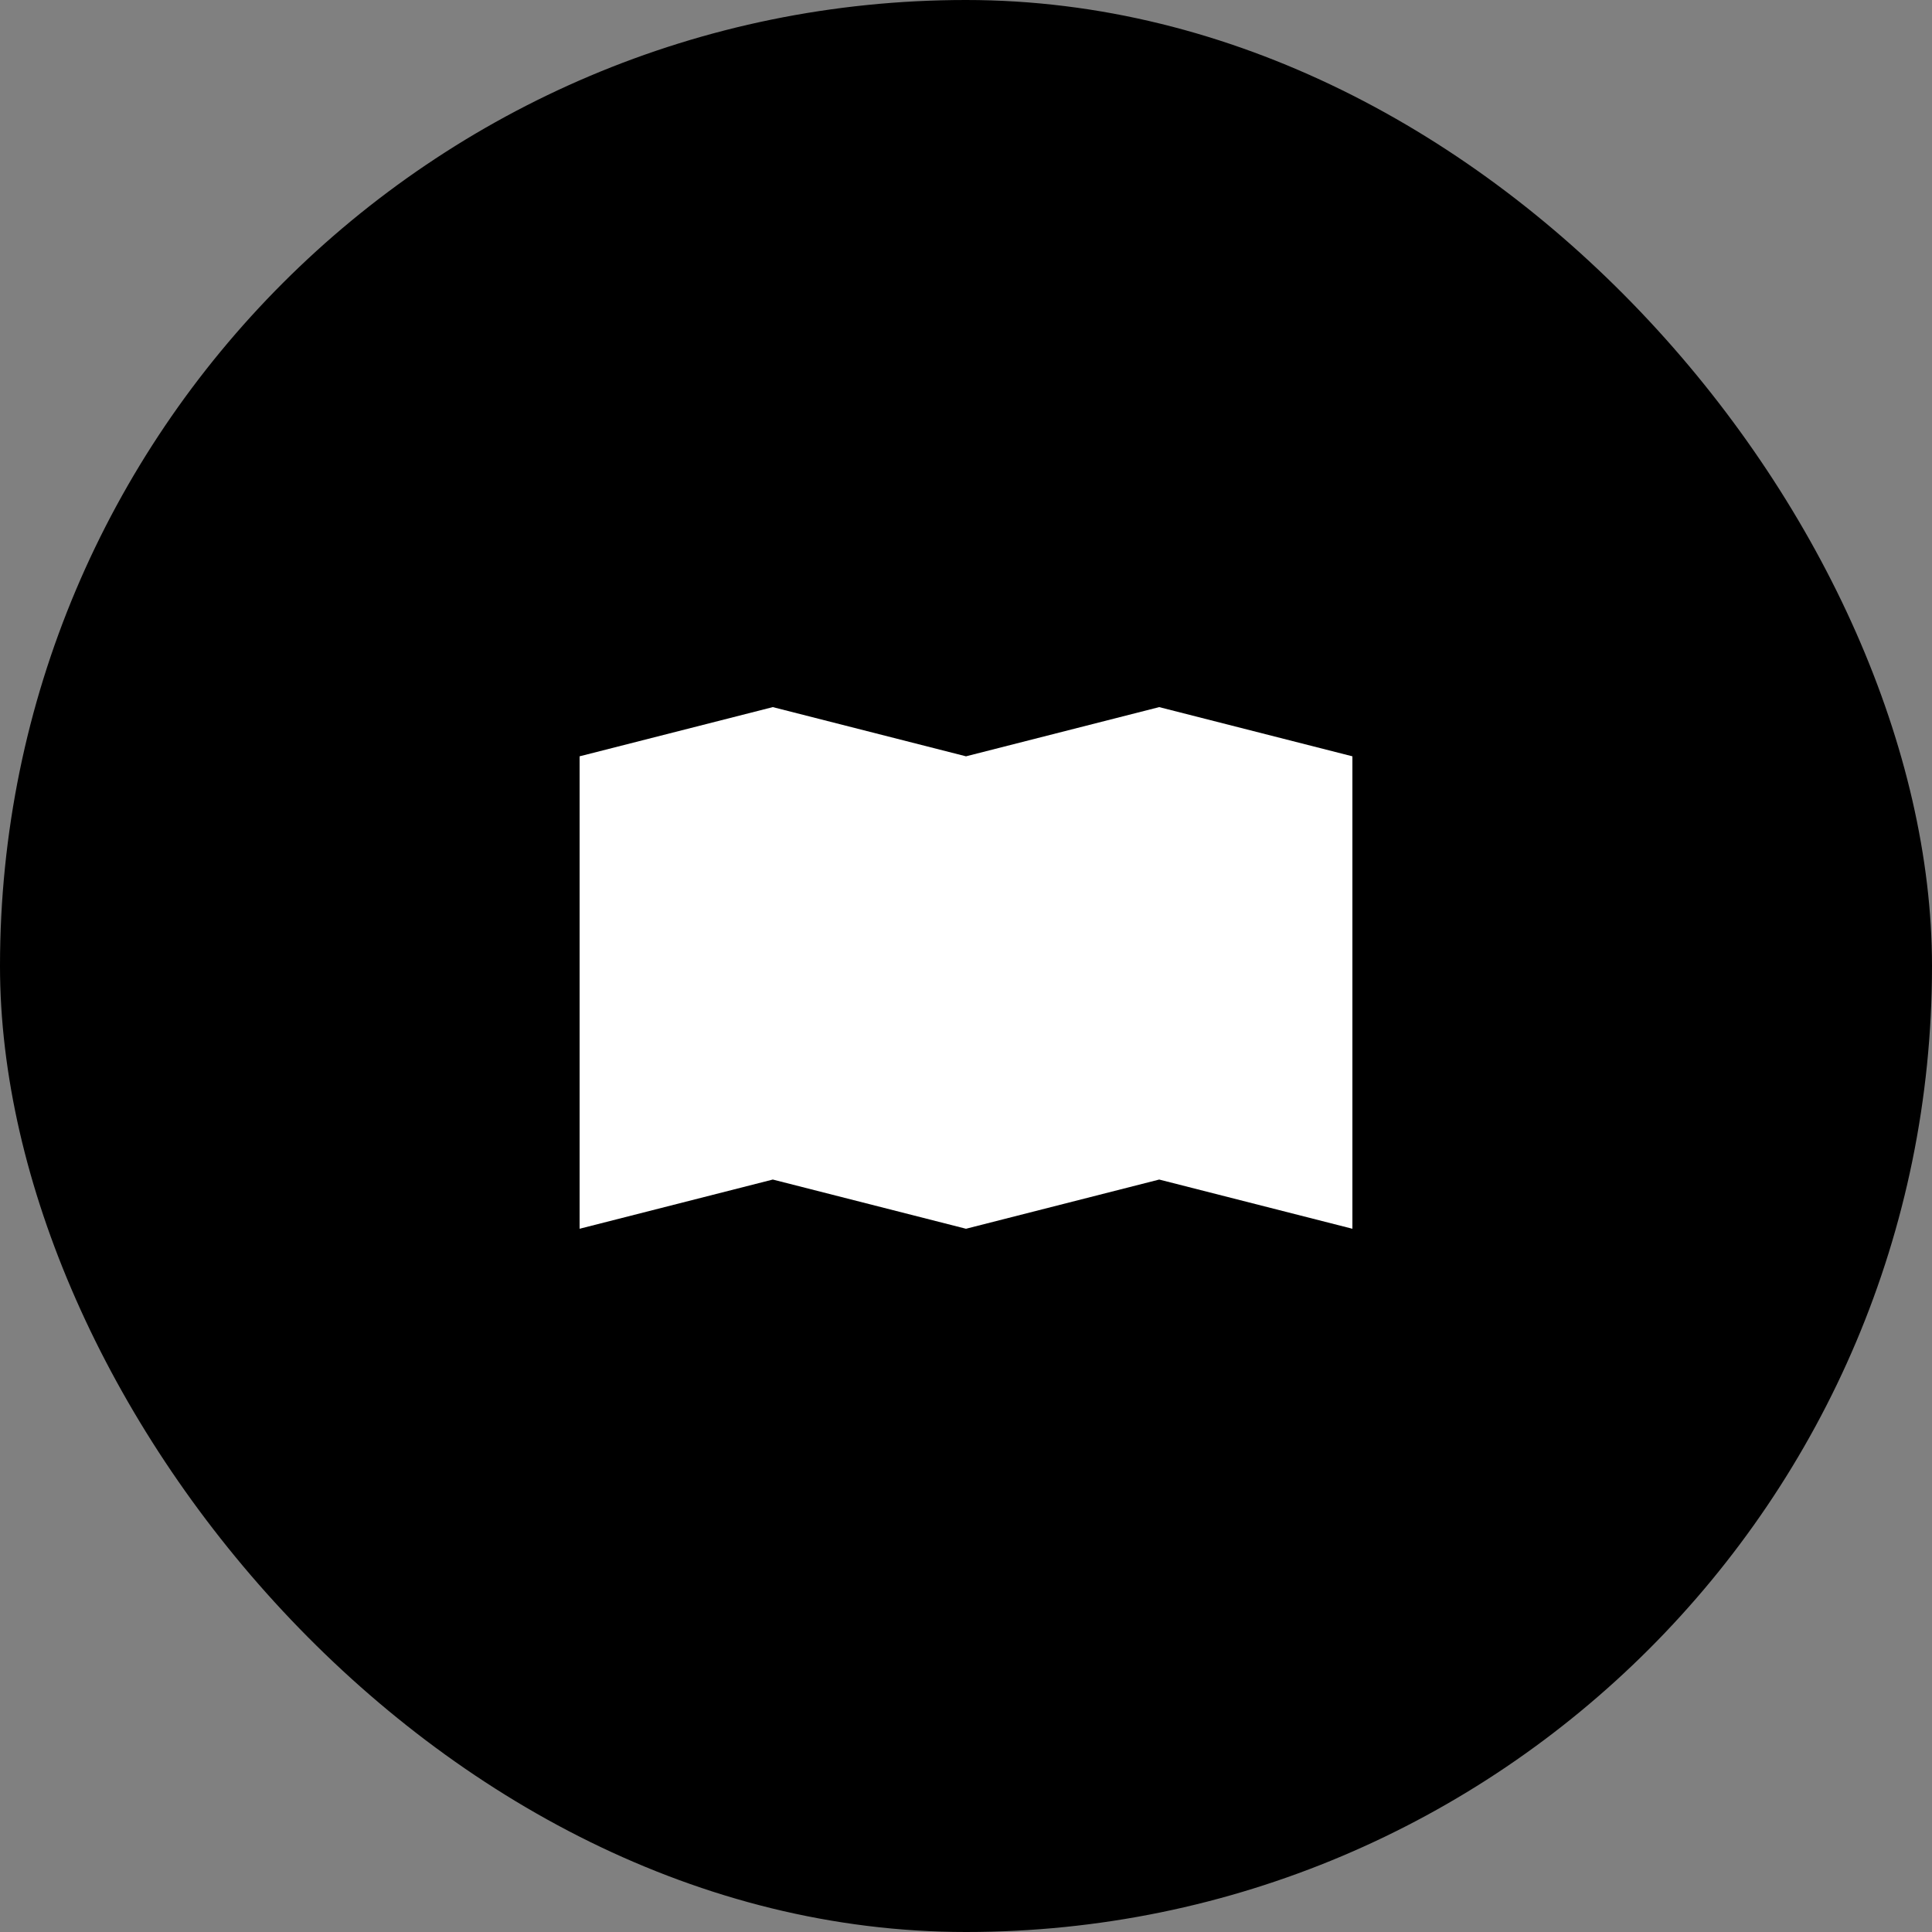 <svg width="128" height="128" viewBox="0 0 128 128" fill="none" xmlns="http://www.w3.org/2000/svg">
<rect x="0" y="0" width="128" height="128" fill="#808080" stroke="none"/>
<rect width="128" height="128" rx="64" fill="black"/>
<g clip-path="url(#clip0_336_27)">
<path d="M38.4 50.108L51.2 46.848L64 50.108L76.8 46.848L89.6 50.108V81.408L76.8 78.148L64 81.408L51.2 78.148L38.4 81.408V50.108Z" fill="white"/>
</g>
<defs>
<clipPath id="clip0_336_27">
<rect width="51.2" height="51.2" fill="white" transform="translate(38.4 38.4)"/>
</clipPath>
</defs>
</svg>
